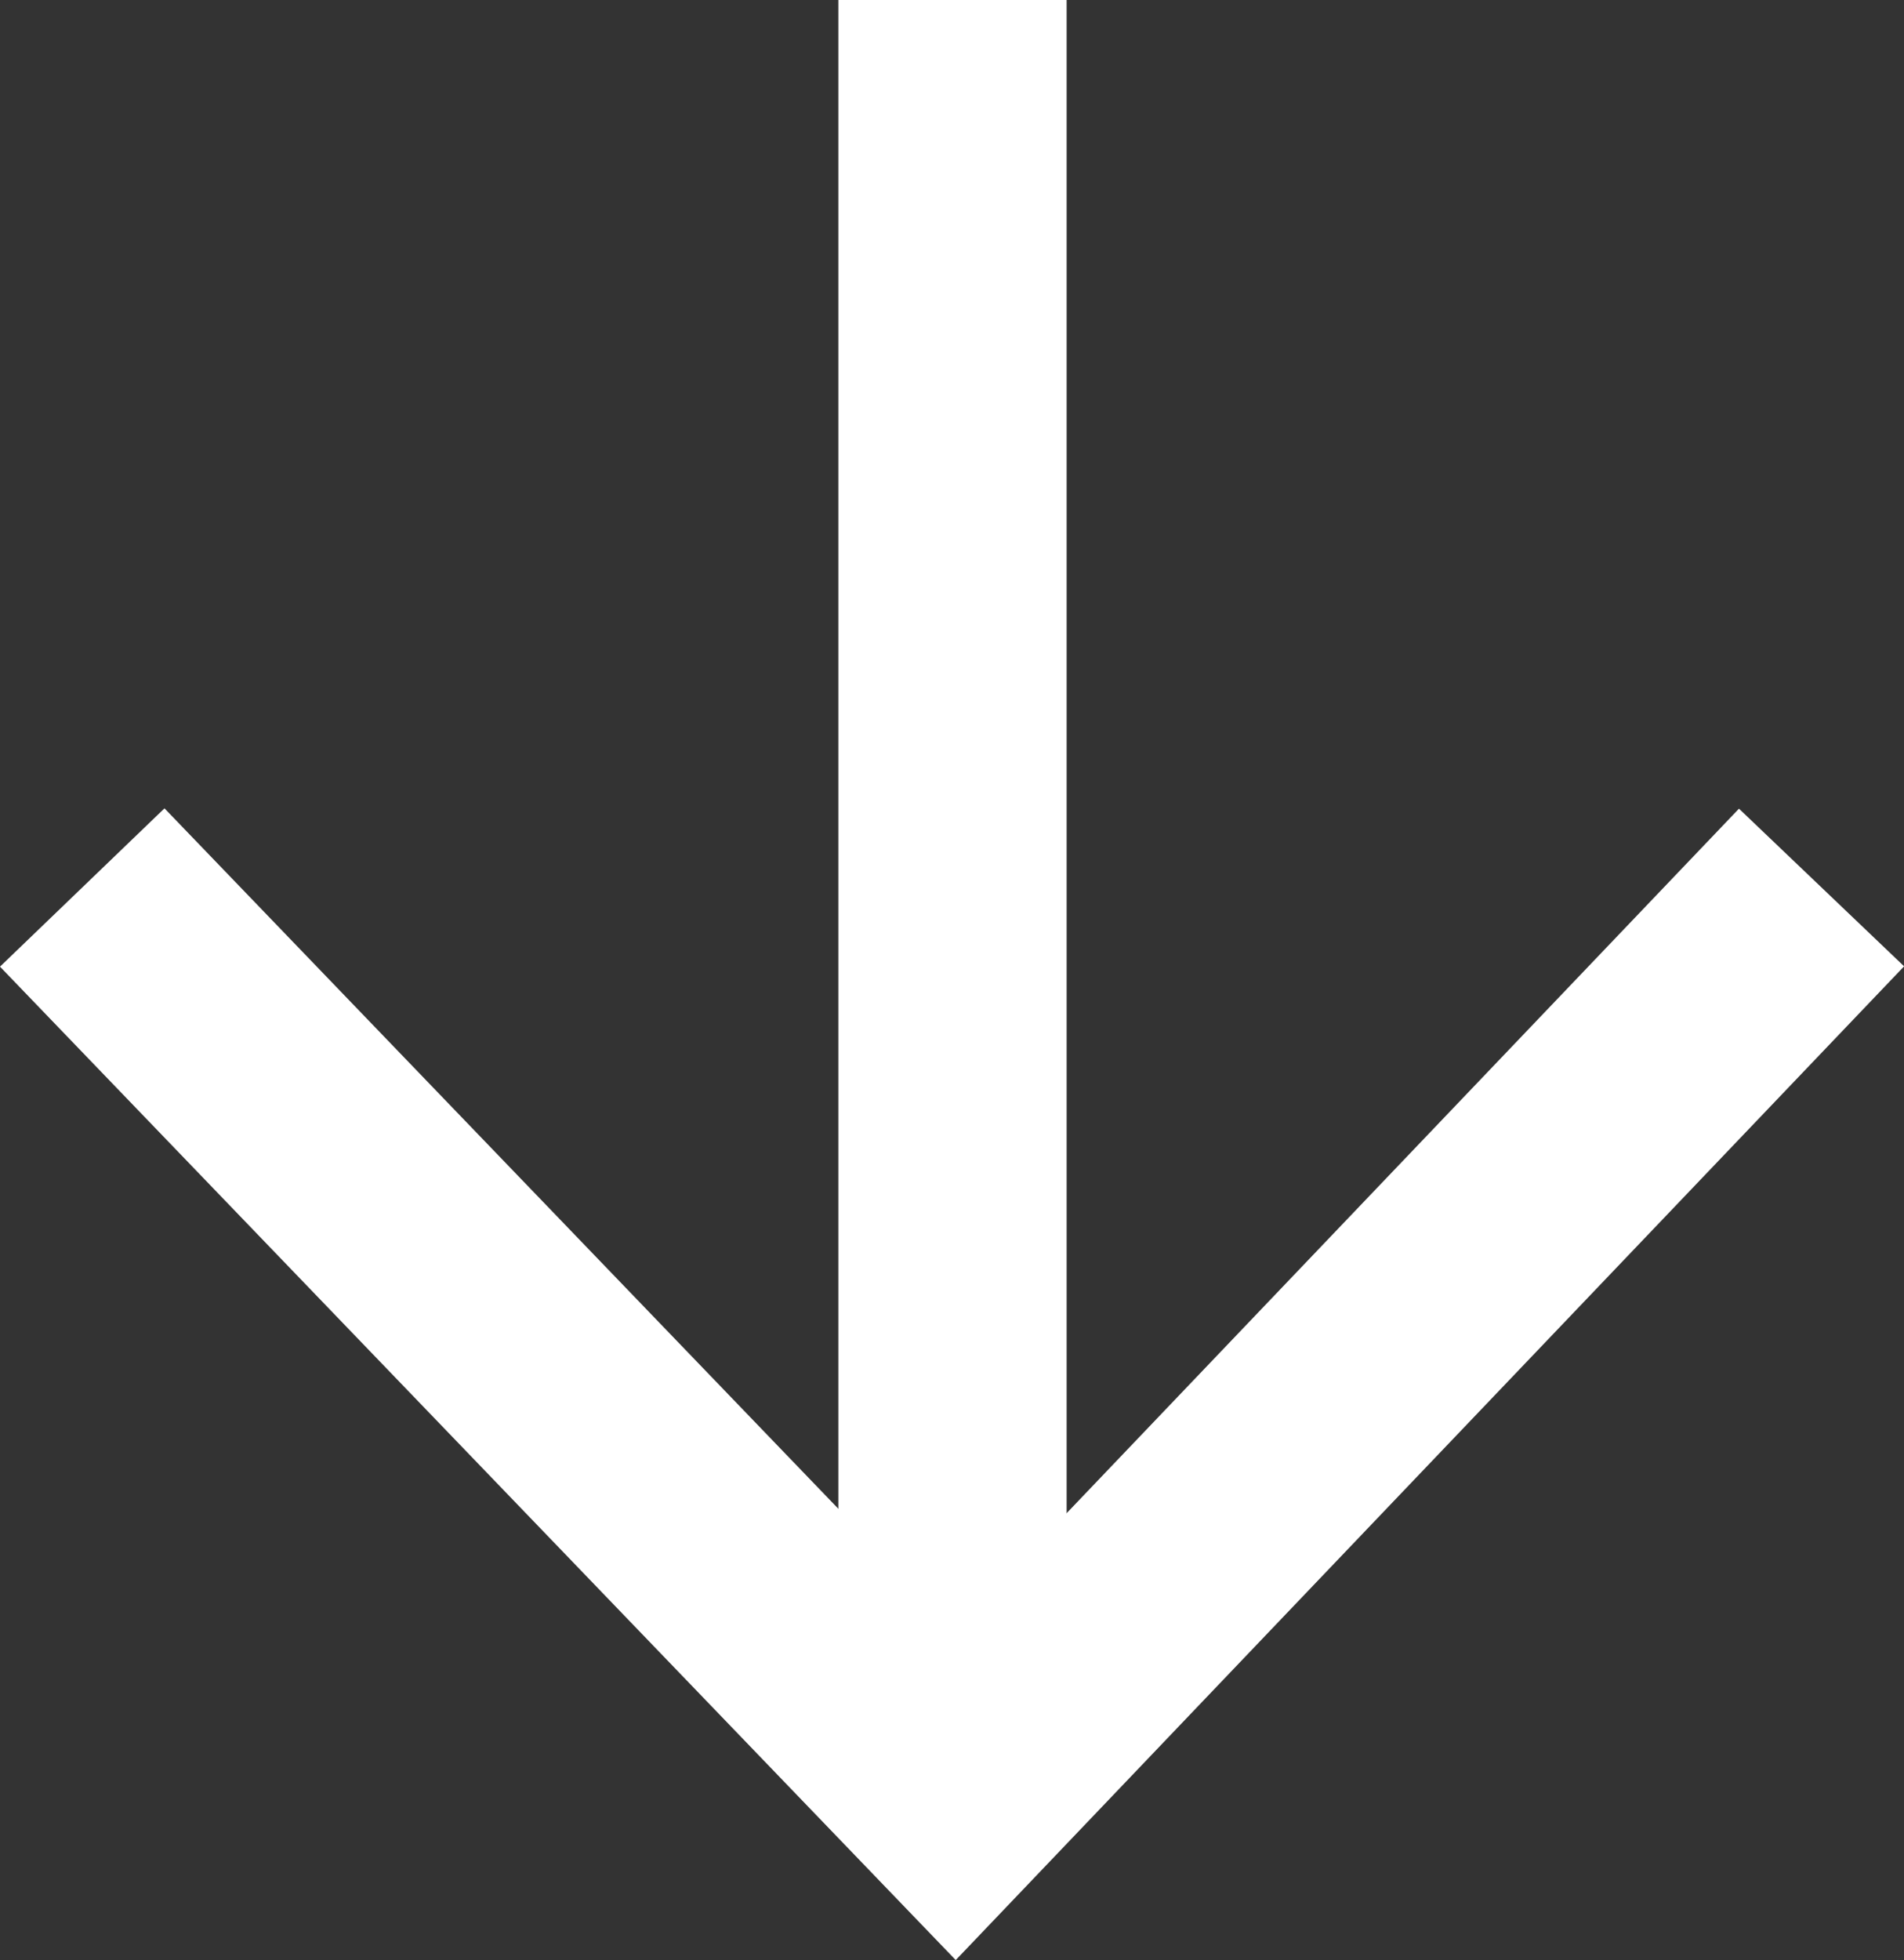 <svg xmlns="http://www.w3.org/2000/svg" width="33.363" height="34.34" viewBox="0 0 33.363 34.34">
  <rect x="0" y="0" width="33.363" height="34.34" fill="#333333" stroke="none"/>
  <g id="Grupo_565" data-name="Grupo 565" transform="translate(1.441)">
    <path id="Caminho_708" data-name="Caminho 708" d="M-605,1047l15.3,15.9,15.177-15.9" transform="translate(605 -1031.452)" fill="none" stroke="#fff" stroke-width="4"/>
    <path id="Caminho_709" data-name="Caminho 709" d="M-574.375,1047.86v-31.449" transform="translate(589.624 -1016.411)" fill="none" stroke="#fff" stroke-width="4"/>
  </g>
</svg>
